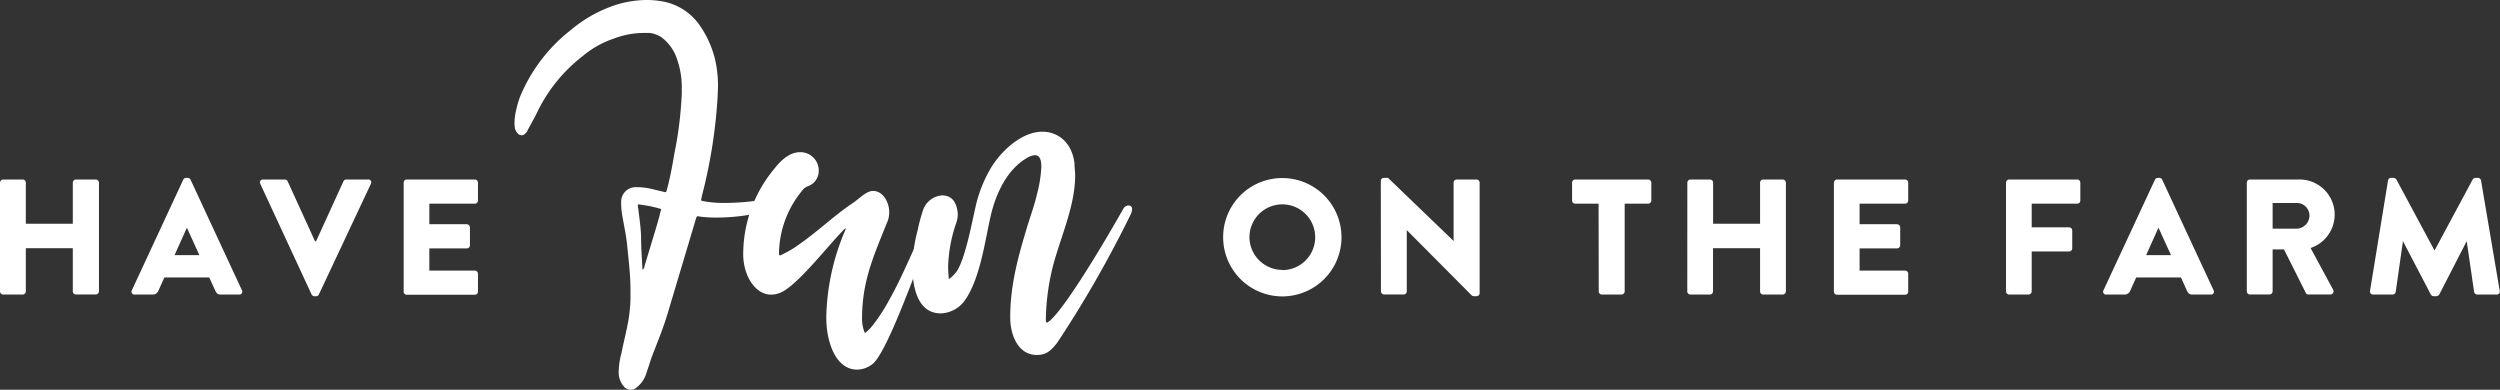 <svg xmlns="http://www.w3.org/2000/svg" viewBox="0 0 365.04 56.91"><rect x="0" y="0" width="365.04" height="56.91" fill="#333333" stroke="none"/><defs><style>.cls-1{fill:#fff;}</style></defs><g id="Layer_2" data-name="Layer 2"><g id="Content"><path class="cls-1" d="M0,26.67a.48.48,0,0,1,.46-.46H3.31a.46.46,0,0,1,.46.46v6h6.86v-6a.46.46,0,0,1,.46-.46H14a.48.48,0,0,1,.45.46V42.55A.48.48,0,0,1,14,43H11.09a.46.46,0,0,1-.46-.46V36.24H3.77v6.31a.46.46,0,0,1-.46.46H.46A.48.48,0,0,1,0,42.55Z"/><path class="cls-1" d="M19.25,42.39l7.51-16.16a.49.49,0,0,1,.41-.26h.24a.5.5,0,0,1,.41.26l7.51,16.16a.42.42,0,0,1-.41.62H32.26c-.44,0-.63-.14-.84-.6l-.87-1.9H24l-.86,1.92a.89.89,0,0,1-.87.58H19.66A.42.42,0,0,1,19.25,42.39Zm9.86-5.14-1.82-4h0l-1.8,4Z"/><path class="cls-1" d="M38,26.83a.42.42,0,0,1,.4-.62h3.2a.45.45,0,0,1,.4.26l4,8.76h.15l4-8.76a.46.46,0,0,1,.41-.26h3.19a.42.42,0,0,1,.41.62L46.56,43a.46.46,0,0,1-.41.26h-.24A.48.48,0,0,1,45.5,43Z"/><path class="cls-1" d="M58.94,26.67a.46.46,0,0,1,.46-.46h9.94a.46.46,0,0,1,.45.46v2.61a.46.46,0,0,1-.45.46H62.69v3h5.47a.48.48,0,0,1,.46.46v2.62a.46.46,0,0,1-.46.45H62.69v3.24h6.65a.46.46,0,0,1,.45.46v2.61a.46.46,0,0,1-.45.46H59.4a.46.46,0,0,1-.46-.46Z"/><path class="cls-1" d="M91.07,56.39a3,3,0,0,1-.73-1.93,11,11,0,0,1,.41-2.93c.27-1.41.63-2.77.89-4.13a21.72,21.72,0,0,0,.42-3.66l0-1.46c0-2.09-.26-4.18-.47-6.32-.15-1.63-.52-3.19-.78-4.81a11.57,11.57,0,0,1-.11-1.31v-.31a2.12,2.12,0,0,1,2.2-2.2h.26a10.2,10.2,0,0,1,1.78.21l2.19.52c.21,0,.16-.15.32-.62.42-1.62.73-3.3,1-4.92a55.26,55.26,0,0,0,1.1-8.88l0-.94a12.21,12.21,0,0,0-.63-3.87A6.5,6.5,0,0,0,96.5,5.38a4.23,4.23,0,0,0-1.62-.57l-.94,0a12.55,12.55,0,0,0-4.33.83A14,14,0,0,0,85,8.26,22.82,22.82,0,0,0,78.63,16c-.47,1-1,1.93-1.52,2.88a1.5,1.5,0,0,1-.41.62.83.83,0,0,1-.53.26.92.92,0,0,1-.57-.26,2,2,0,0,1-.42-.78,4.14,4.14,0,0,1-.05-.79A7.74,7.74,0,0,1,75.39,16a11.12,11.12,0,0,1,.68-2.19,24,24,0,0,1,7.32-9.46A19.62,19.62,0,0,1,89.87.73,15.36,15.36,0,0,1,94.47,0a12.71,12.71,0,0,1,2,.16,8.46,8.46,0,0,1,5.44,3.18,14.72,14.72,0,0,1,2.56,5.6,17.56,17.56,0,0,1,.37,3.71l-.06,1.51a74.56,74.56,0,0,1-2.3,14.48l-.1.52c0,.11,0,.16.31.21a15.94,15.94,0,0,0,3.24.26,33.94,33.94,0,0,0,4.76-.36l.47-.06.42.06a.46.46,0,0,1,.52.52v.1a1.18,1.18,0,0,1-.78,1.05,5.8,5.8,0,0,1-1.26.31,29.72,29.72,0,0,1-5.54.52,17.41,17.41,0,0,1-2.35-.15l-.26-.05c-.16,0-.21.1-.32.47L97.5,45.73c-.68,2.3-1.62,4.49-2.46,6.74-.21.73-.47,1.41-.68,2.09a4.18,4.18,0,0,1-1.57,2.14,1.13,1.13,0,0,1-.68.21A1.21,1.21,0,0,1,91.07,56.39Zm3-17.4,1.36-4.5c.36-1.2.73-2.35,1-3.55l.11-.32c0-.1-.11-.15-.37-.2a14.3,14.3,0,0,0-1.57-.37l-1.35-.21c-.11,0-.11.05-.11.16v.21l.05.21c.16,1.35.37,2.71.42,4.12,0,1.62.11,3.19.21,4.86A.93.93,0,0,0,94.1,39Z"/><path class="cls-1" d="M120.65,46.36a33.75,33.75,0,0,1,2.82-12.86l0-.16a1.73,1.73,0,0,0-.47.42c-2.25,2.3-6.69,8.05-9.1,9a3.56,3.56,0,0,1-1.31.26c-2.35,0-4.07-2.82-4.07-5.9a19.54,19.54,0,0,1,4.6-12.55c.94-1.2,2.19-2.35,3.71-2.35a2.68,2.68,0,0,1,2.72,2.72,2.37,2.37,0,0,1-1.57,2.25,1.67,1.67,0,0,0-.79.57,14.69,14.69,0,0,0-3.44,9v.47l.15.05a.39.39,0,0,0,.26-.1,14.47,14.47,0,0,0,2.41-1.41c3-2.09,5.38-4.44,8.1-6.22,1-.73,1.88-1.67,2.82-1.67,1.41,0,2.35,1.62,2.35,3.08a4.14,4.14,0,0,1-.16,1.15c-2.19,5.44-3.81,8.94-3.81,14.53a5.27,5.27,0,0,0,.42,2,6.26,6.26,0,0,0,1.15-1.15,25.61,25.61,0,0,0,2.24-3.4c2.72-4.81,3.82-8.52,6.85-13.8.16-.26.31-.36.47-.36.31.05.47.1.47.47l-.1.36c-.63,1.52-1.26,3-1.94,4.55-1.46,3.45-5.8,16-8,17.82a3.73,3.73,0,0,1-2.24.84C122.06,54,120.65,50,120.65,46.36Z"/><path class="cls-1" d="M147.51,46.36c0-4.66,1.09-8.68,2.5-13.33.47-1.57,1.05-3.08,1.41-4.7a18.13,18.13,0,0,0,.63-4c0-.94-.21-1.67-.94-1.67a2.45,2.45,0,0,0-1.1.37c-3,1.72-4.65,5.28-5.43,8.83s-1.57,9.25-3.87,12.23a4.53,4.53,0,0,1-3.34,1.67c-3.4,0-4.13-3.87-4.13-6.74A21.34,21.34,0,0,1,134,33.6a25,25,0,0,1,.73-2.77,3.19,3.19,0,0,1,2.82-2.3c1.41,0,2.15.94,2.3,2.67a3.57,3.57,0,0,1-.21,1.31,21.41,21.41,0,0,0-1.2,6.37c0,.63.05,1.26.11,1.88a4.82,4.82,0,0,0,1.15-1.15c1.25-1.88,2.19-7,2.71-9.25a19.61,19.61,0,0,1,2.41-6.06c1.72-2.66,4.6-5.07,7.37-5.07,2.3,0,4.33,1.57,4.7,4.6,0,.58.1,1.2.1,1.78,0,4.18-1.82,8.26-3.08,12.64a33.43,33.43,0,0,0-1.2,8.47.52.52,0,0,0,.1.37h.06c.15,0,.2-.11.31-.16,2.56-2.09,9-13.17,10.82-16.41a.91.91,0,0,1,.78-.52.5.5,0,0,1,.52.57,1.86,1.86,0,0,1-.15.63A165.54,165.54,0,0,1,154.4,50c-1,1.31-1.72,1.83-3,1.83C148.71,51.84,147.51,49,147.51,46.36Z"/><path class="cls-1" d="M187.22,26a8.64,8.64,0,1,1-8.62,8.66A8.62,8.62,0,0,1,187.22,26Zm0,13.44a4.8,4.8,0,1,0-4.78-4.78A4.81,4.81,0,0,0,187.22,39.41Z"/><path class="cls-1" d="M201.62,26.4a.44.44,0,0,1,.45-.43h.6l9.58,9.22h0V26.67a.46.46,0,0,1,.46-.46h2.88a.48.48,0,0,1,.46.46V42.82a.45.45,0,0,1-.46.43h-.38a.69.69,0,0,1-.32-.12l-9.48-9.53h0v8.95A.46.46,0,0,1,205,43H202.1a.48.48,0,0,1-.46-.46Z"/><path class="cls-1" d="M233.42,29.74H230a.46.46,0,0,1-.45-.46V26.67a.46.46,0,0,1,.45-.46h10.66a.47.47,0,0,1,.46.46v2.61a.47.47,0,0,1-.46.46h-3.43V42.55a.48.48,0,0,1-.46.46h-2.88a.47.47,0,0,1-.45-.46Z"/><path class="cls-1" d="M246.38,26.67a.47.47,0,0,1,.45-.46h2.86a.46.46,0,0,1,.45.46v6H257v-6a.46.46,0,0,1,.45-.46h2.86a.48.48,0,0,1,.46.46V42.55a.48.48,0,0,1-.46.46h-2.86a.46.46,0,0,1-.45-.46V36.24h-6.87v6.31a.46.46,0,0,1-.45.46h-2.86a.47.47,0,0,1-.45-.46Z"/><path class="cls-1" d="M267.78,26.67a.47.47,0,0,1,.46-.46h9.94a.46.46,0,0,1,.45.46v2.61a.46.46,0,0,1-.45.46h-6.65v3H277a.48.48,0,0,1,.46.46v2.62a.46.46,0,0,1-.46.45h-5.47v3.24h6.65a.46.46,0,0,1,.45.46v2.61a.46.46,0,0,1-.45.46h-9.94a.47.47,0,0,1-.46-.46Z"/><path class="cls-1" d="M292.91,26.67a.46.46,0,0,1,.46-.46h9.93a.46.46,0,0,1,.46.46v2.61a.46.46,0,0,1-.46.46h-6.64v3.45h5.47a.47.47,0,0,1,.45.46v2.62a.46.46,0,0,1-.45.45h-5.47v5.83a.48.48,0,0,1-.46.46h-2.83a.46.46,0,0,1-.46-.46Z"/><path class="cls-1" d="M307.14,42.39l7.52-16.16a.49.49,0,0,1,.4-.26h.24a.49.49,0,0,1,.41.26l7.51,16.16a.42.42,0,0,1-.4.62h-2.67c-.43,0-.62-.14-.84-.6l-.86-1.9h-6.53l-.86,1.92a.9.9,0,0,1-.87.58h-2.64A.42.42,0,0,1,307.14,42.39ZM317,37.25l-1.83-4h0l-1.8,4Z"/><path class="cls-1" d="M328.07,26.67a.46.46,0,0,1,.46-.46h7.17a5.13,5.13,0,0,1,1.68,10l3.29,6.09a.46.46,0,0,1-.41.7h-3.19a.43.43,0,0,1-.38-.22l-3.19-6.36h-1.66v6.12a.48.48,0,0,1-.46.46h-2.85a.46.46,0,0,1-.46-.46Zm7.32,6.72a1.93,1.93,0,0,0,1.83-1.92,1.84,1.84,0,0,0-1.83-1.83h-3.55v3.75Z"/><path class="cls-1" d="M348.69,26.35a.46.46,0,0,1,.43-.38h.38a.54.54,0,0,1,.41.24l5.57,10.37h0l5.57-10.37a.52.52,0,0,1,.4-.24h.39a.46.46,0,0,1,.43.38L365,42.48a.44.44,0,0,1-.45.53h-2.84a.48.48,0,0,1-.45-.38l-1.08-7.42h0l-4,7.78a.57.57,0,0,1-.41.26h-.43a.52.52,0,0,1-.41-.26l-4.06-7.78h0l-1.06,7.42a.47.47,0,0,1-.46.38h-2.83a.45.45,0,0,1-.46-.53Z"/></g></g></svg>